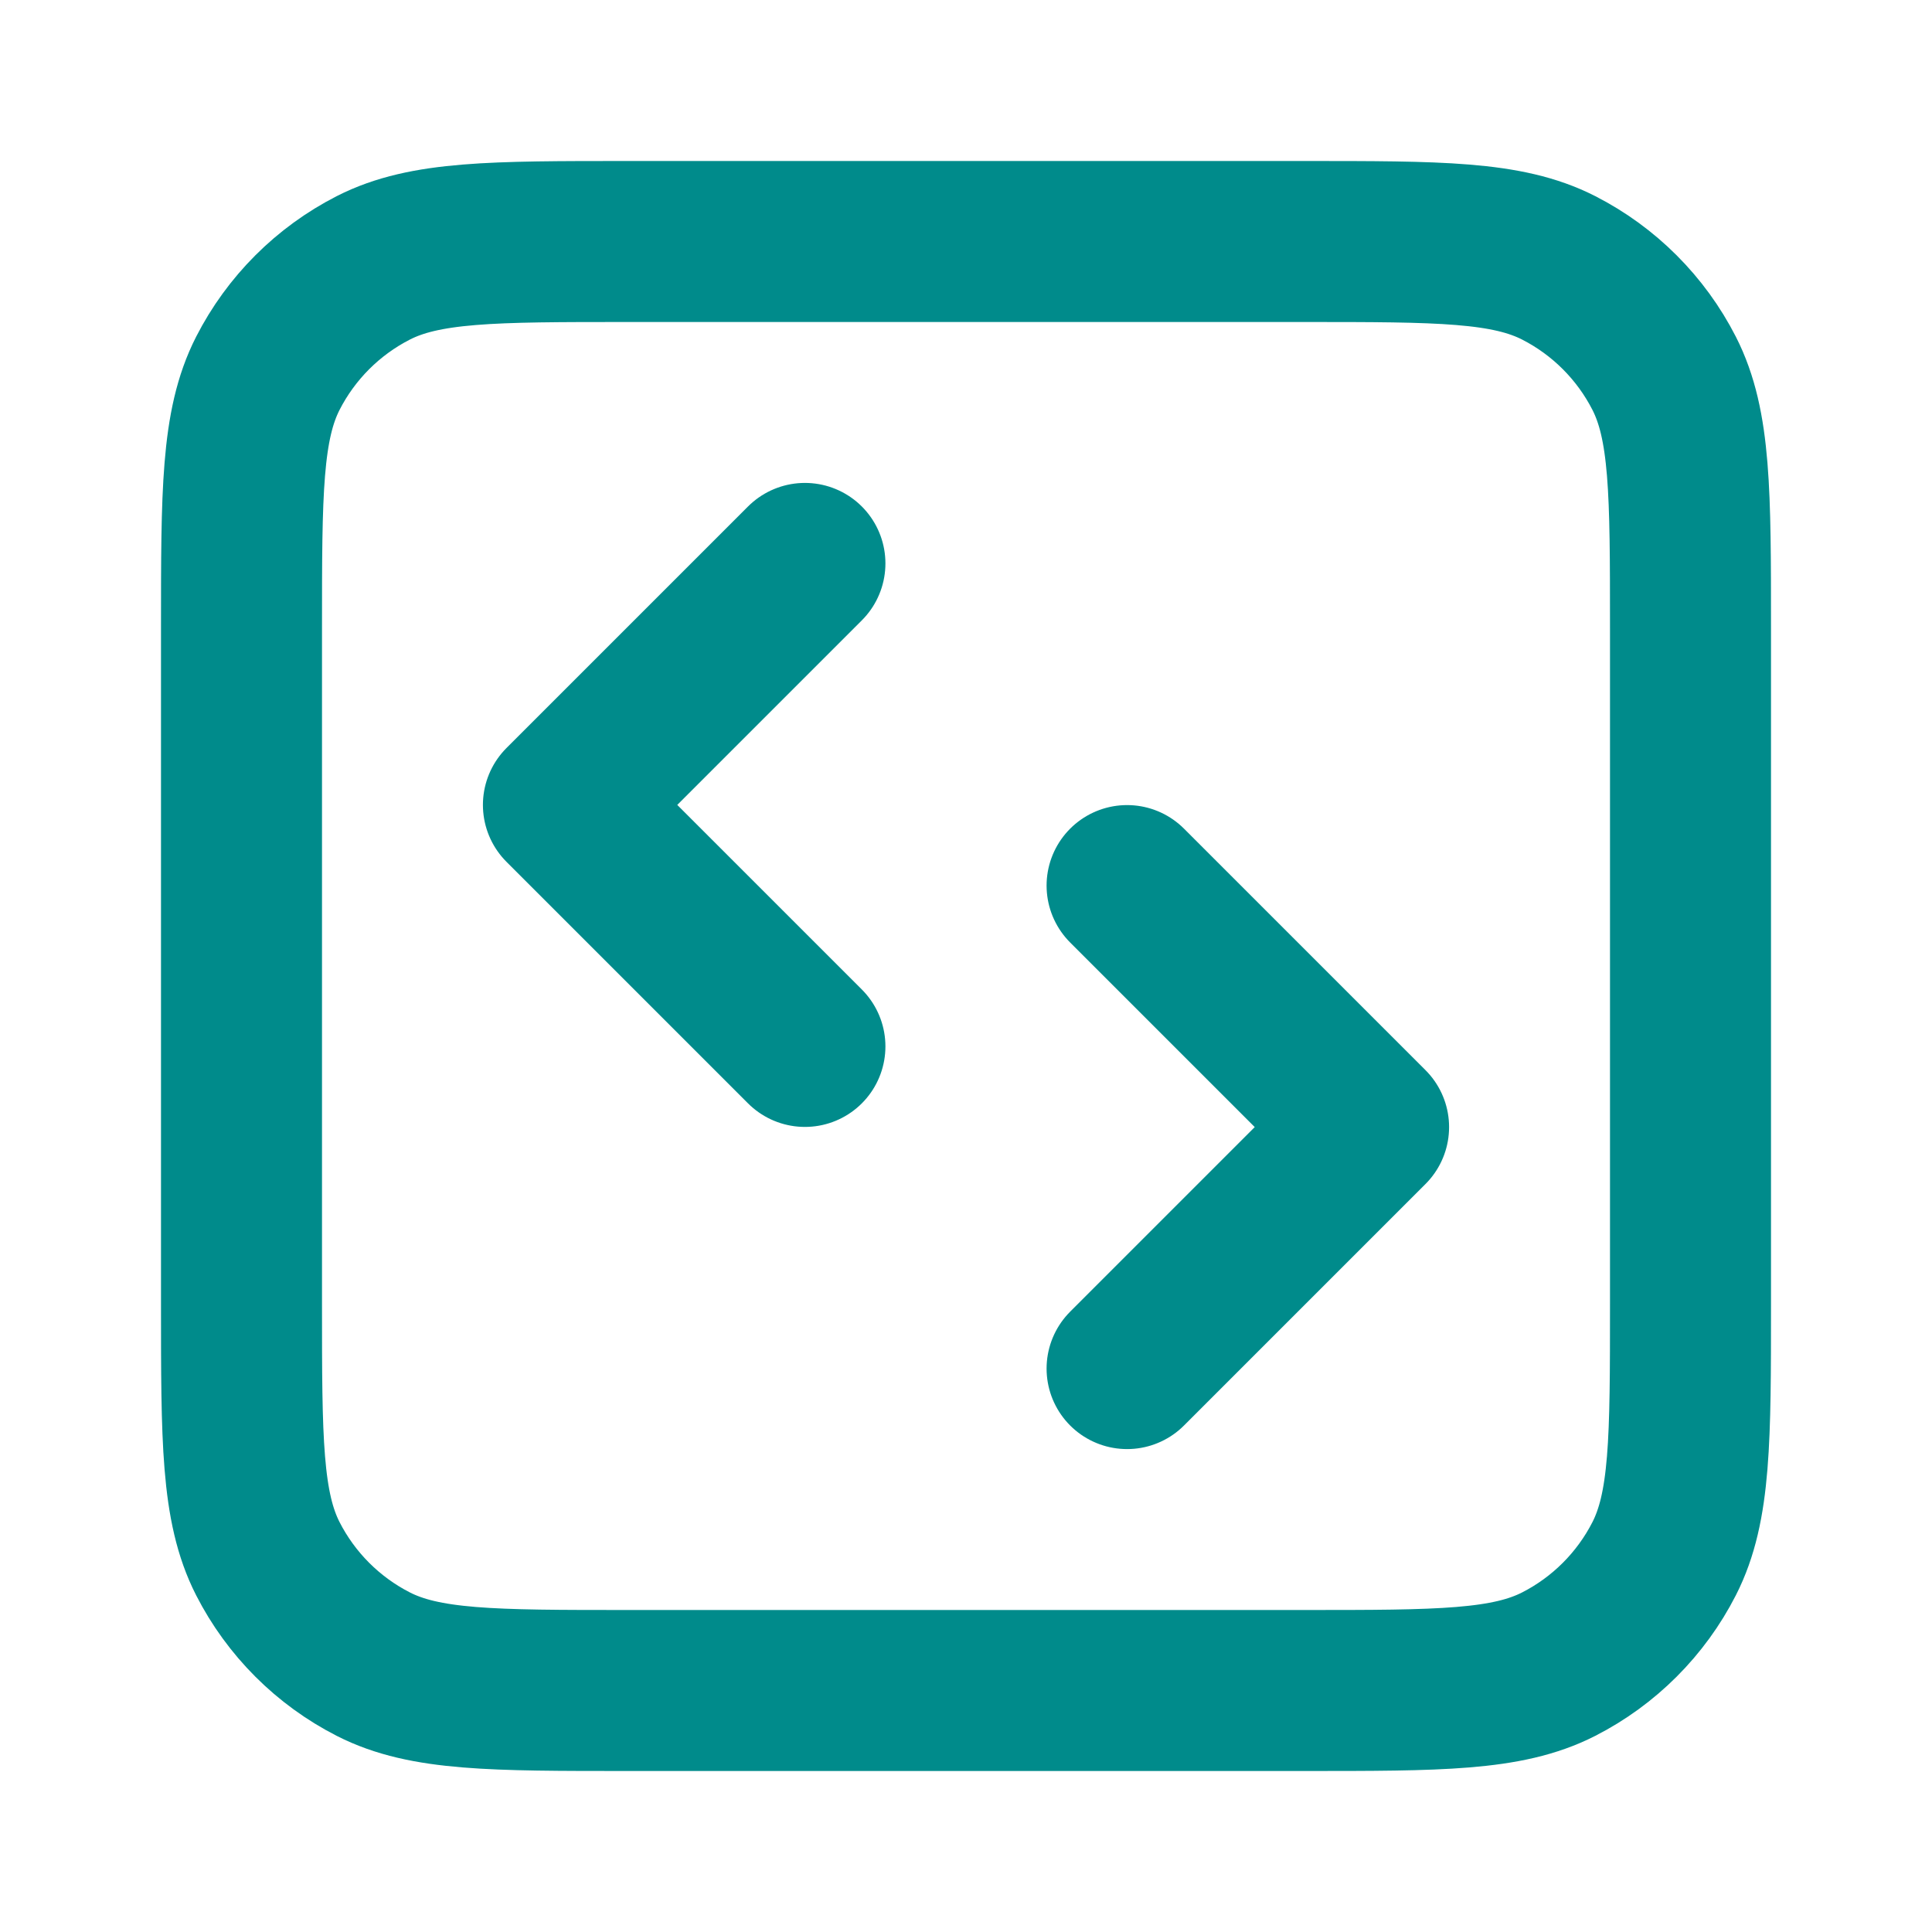 <?xml version="1.0" encoding="utf-8"?>
<!-- Generator: Adobe Illustrator 27.2.0, SVG Export Plug-In . SVG Version: 6.00 Build 0)  -->
<svg version="1.1" id="Laag_1" xmlns="http://www.w3.org/2000/svg" xmlns:xlink="http://www.w3.org/1999/xlink" x="0px" y="0px"
	 viewBox="0 0 800 800" style="enable-background:new 0 0 800 800;" xml:space="preserve">
<style type="text/css">
	.st0{fill:none;stroke:#008B8B;stroke-width:66.667;stroke-linecap:round;stroke-linejoin:round;stroke-miterlimit:133.333;}
</style>
<path class="st0" d="M466.7,566.7l100-100l-100-100 M333.3,233.3l-100,100l100,100 M260,700h280c56,0,84,0,105.4-10.9
	c18.8-9.6,34.1-24.9,43.7-43.7C700,624,700,596,700,540V260c0-56,0-84-10.9-105.4c-9.6-18.8-24.9-34.1-43.7-43.7
	C624,100,596,100,540,100H260c-56,0-84,0-105.4,10.9c-18.8,9.6-34.1,24.9-43.7,43.7C100,176,100,204,100,260v280
	c0,56,0,84,10.9,105.4c9.6,18.8,24.9,34.1,43.7,43.7C176,700,204,700,260,700z"/>
</svg>
